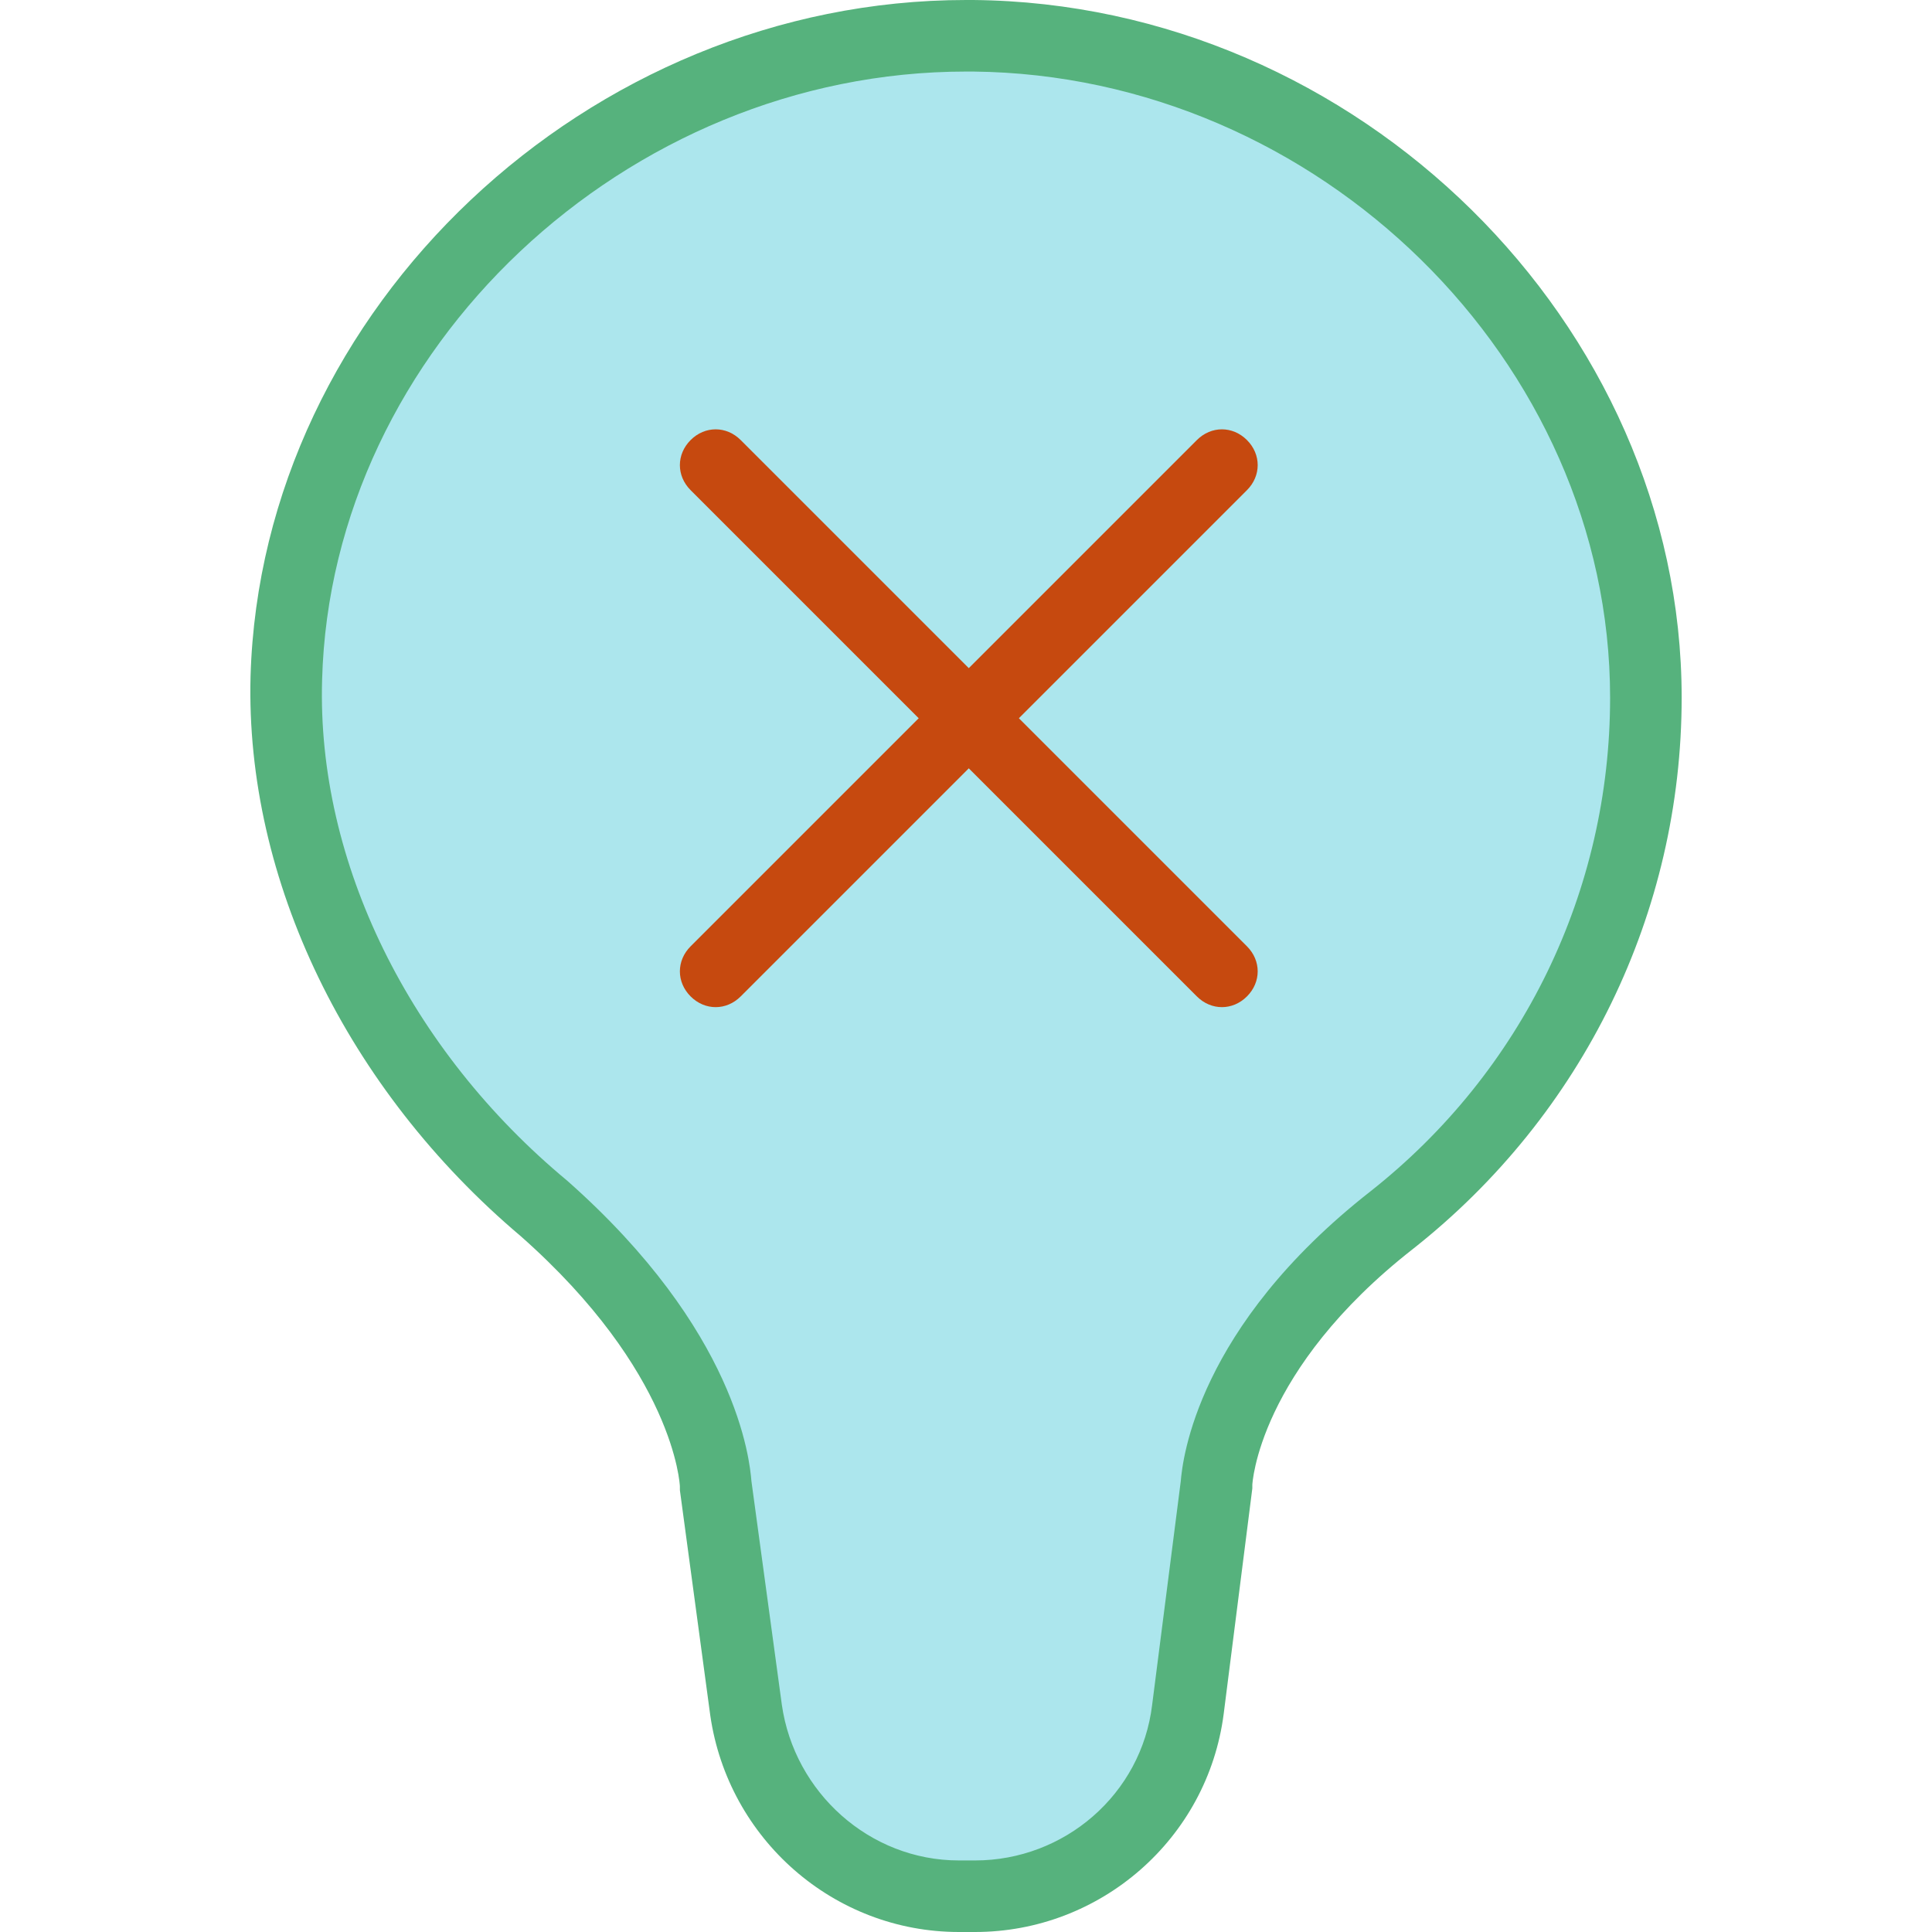 <?xml version="1.0" encoding="iso-8859-1"?>
<!-- Uploaded to: SVG Repo, www.svgrepo.com, Generator: SVG Repo Mixer Tools -->
<svg height="800px" width="800px" version="1.1" id="Layer_1" xmlns="http://www.w3.org/2000/svg" xmlns:xlink="http://www.w3.org/1999/xlink" 
	 viewBox="0 0 432 432" xml:space="preserve">
<path style="fill:#ACE6ED;" d="M160.023,332c0,0,0-28-38.4-62c-33.6-28-58.8-70.8-57.6-118.4c2.4-80,73.6-144.4,153.6-143.6
	c80.8,0.8,150.4,66.8,150.4,148c0,47.6-22.4,89.6-56.8,116.8c-38.8,30.4-39.2,59.2-39.2,59.2l-6.4,50.4c-3.2,24-23.6,41.6-47.6,41.6
	h-3.6c-24,0-44.4-18-47.6-41.6L160.023,332z"/>
<path style="fill:#56B27D;" d="M218.023,432h-3.6c-28,0-51.6-20.8-55.6-48.4l-6.8-50.4c0-0.4,0-0.8,0-0.8c0-0.4-1.2-25.6-35.6-56
	c-38.8-32.8-61.6-79.6-60.4-125.2c2.4-82.4,75.6-151.2,160-151.2c0.4,0,1.2,0,1.6,0c86,0.8,158.4,72.4,158.4,156
	c0,48-22,93.2-60,123.2c-34.8,27.2-36,52.8-36,52.8c0,0.4,0,0.8,0,0.8l-6.4,50.4C270.023,411.2,246.023,432,218.023,432z
	 M168.023,331.2l6.8,50c2.8,19.6,19.6,34.8,39.6,34.8h3.6c20,0,37.2-14.8,39.6-34.8l6.4-50c0.4-4.8,3.6-34.4,42.4-64.8
	c34-26.8,53.6-67.2,53.6-110.4c0-75.2-65.2-139.2-142.4-140c-0.4,0-0.8,0-1.6,0c-76,0-142,62-144,136c-1.2,40.8,19.6,82.8,54.8,112
	C164.823,297.6,167.623,326.4,168.023,331.2z"/>
<g>
	<path style="fill:#C6490F;" d="M273.223,225.2c-2,0-4-0.8-5.6-2.4l-113.2-113.2c-3.2-3.2-3.2-8,0-11.2s8-3.2,11.2,0l113.2,113.2
		c3.2,3.2,3.2,8,0,11.2C277.223,224.4,275.223,225.2,273.223,225.2z"/>
	<path style="fill:#C6490F;" d="M160.023,225.2c-2,0-4-0.8-5.6-2.4c-3.2-3.2-3.2-8,0-11.2l113.2-113.2c3.2-3.2,8-3.2,11.2,0
		s3.2,8,0,11.2l-113.2,113.2C164.023,224.4,162.023,225.2,160.023,225.2z"/>
</g>
</svg>